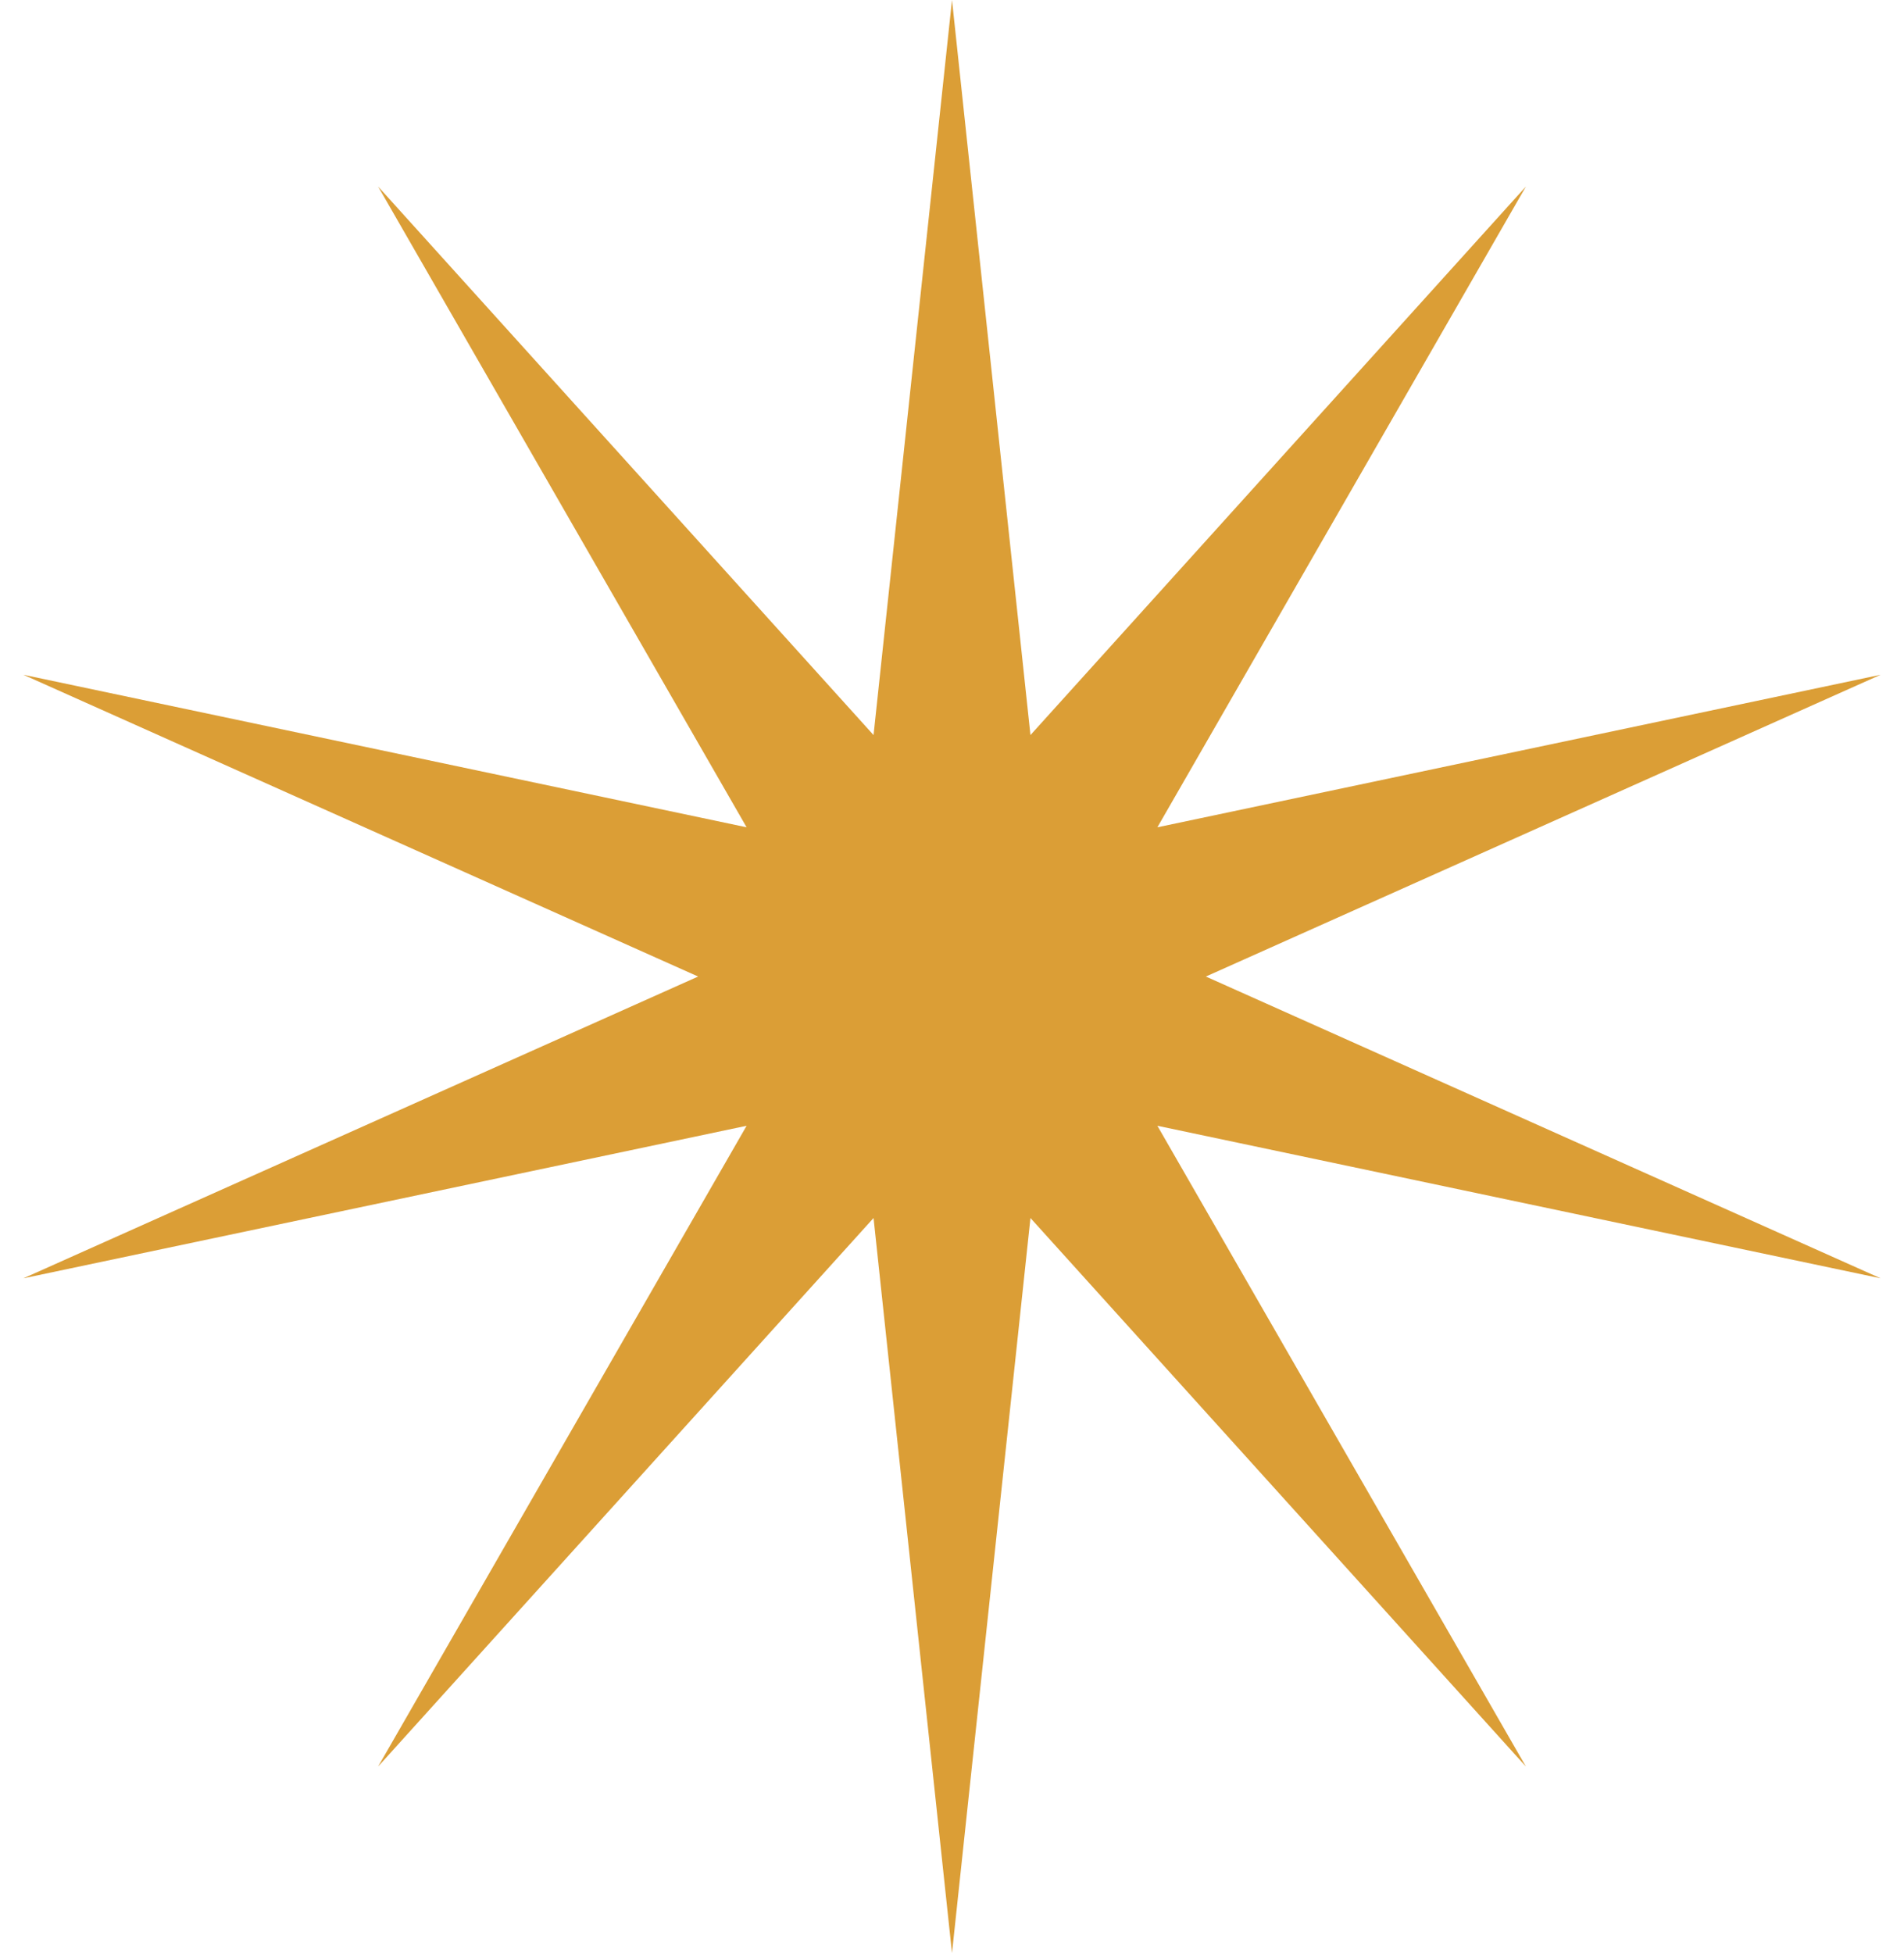 <?xml version="1.0" encoding="UTF-8"?> <svg xmlns="http://www.w3.org/2000/svg" width="78" height="80" viewBox="0 0 78 80" fill="none"><path d="M39 0L42.214 30.109L62.511 7.639L47.414 33.887L77.042 27.639L49.4 40L77.042 52.361L47.414 46.113L62.511 72.361L42.214 49.891L39 80L35.786 49.891L15.489 72.361L30.586 46.113L0.958 52.361L28.6 40L0.958 27.639L30.586 33.887L15.489 7.639L35.786 30.109L39 0Z" fill="#DB9E36"></path></svg> 